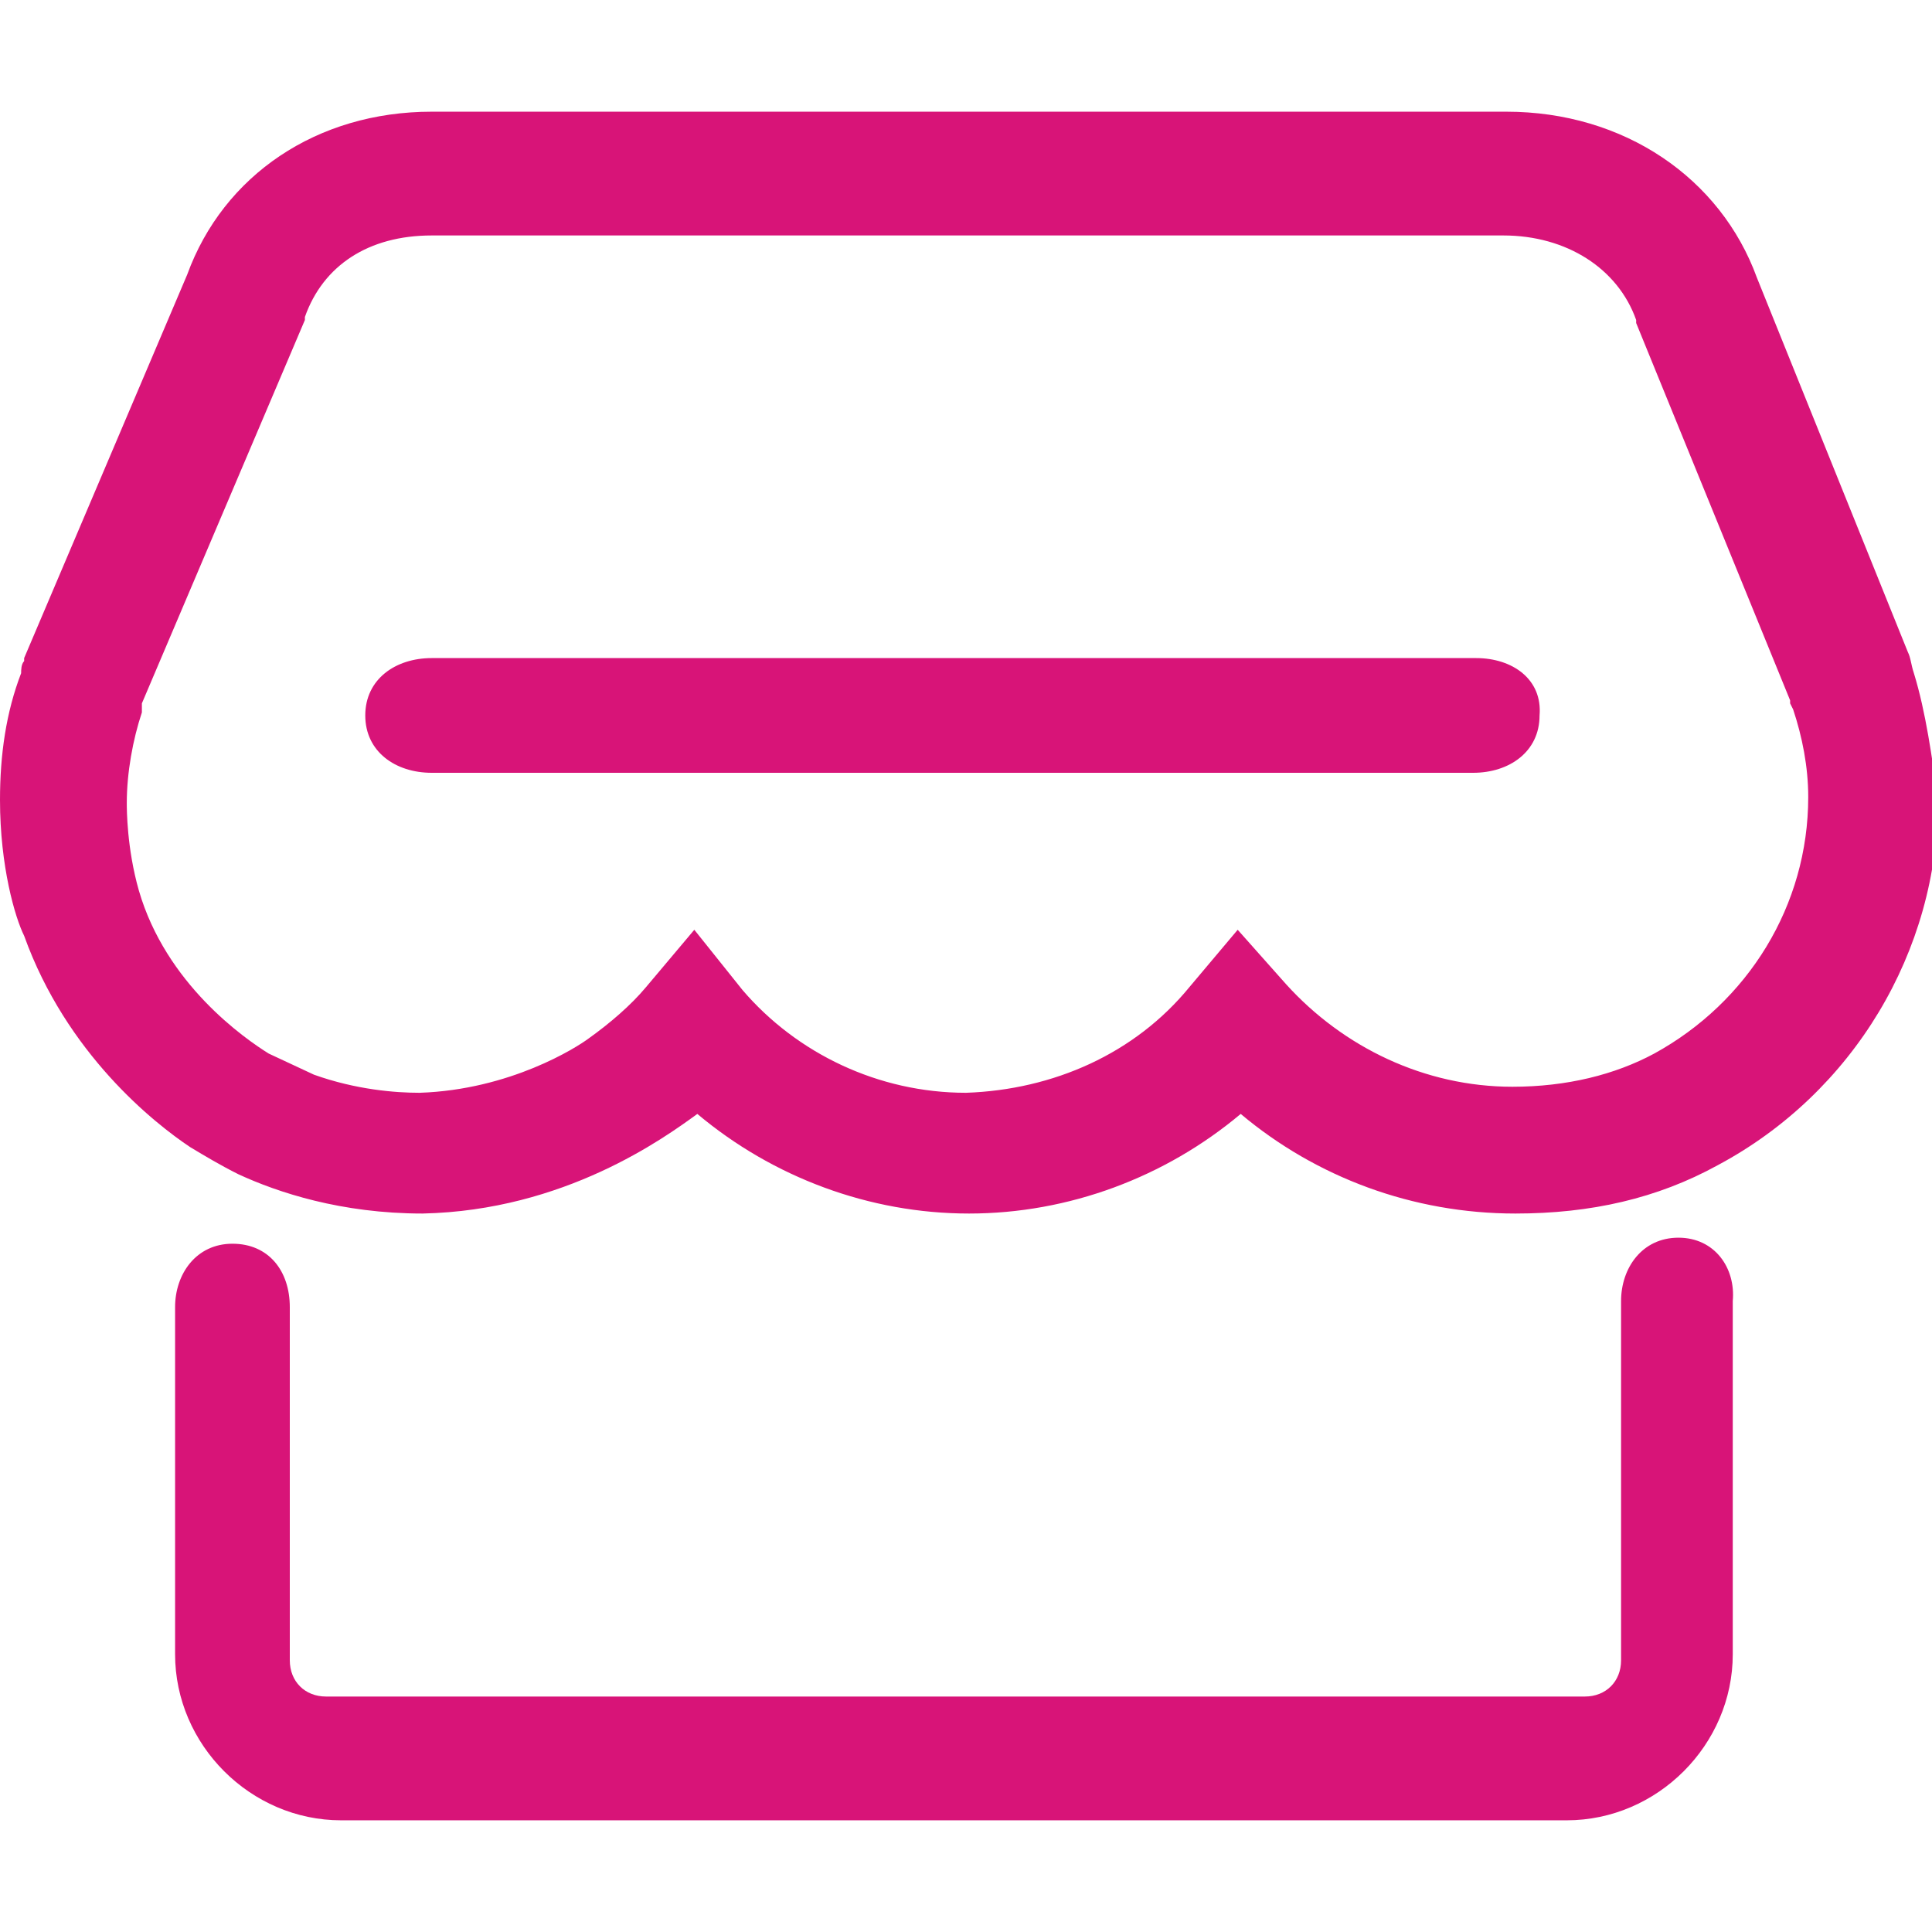 <?xml version="1.0" encoding="utf-8"?>
<!-- Generator: Adobe Illustrator 26.0.0, SVG Export Plug-In . SVG Version: 6.00 Build 0)  -->
<svg version="1.1" id="图层_1" xmlns="http://www.w3.org/2000/svg" xmlns:xlink="http://www.w3.org/1999/xlink" x="0px" y="0px"
	 viewBox="0 0 64 64" style="enable-background:new 0 0 64 64;" xml:space="preserve">
<style type="text/css">
	.st0{fill:#D81478;}
</style>
<g>
	<g>
		<path class="st0" d="M55.6,41c-1.2,0-1.9,1-1.9,2.1l0,11.9c0,0.7-0.5,1.2-1.2,1.2l-41.7,0c-0.7,0-1.2-0.5-1.2-1.2l0-11.7
			c0-1.2-0.7-2.1-1.9-2.1h0c-1.2,0-1.9,1-1.9,2.1l0,11.5c0,3,2.5,5.5,5.5,5.5l40.6,0c3,0,5.5-2.5,5.5-5.5l0-11.7
			C57.5,42,56.8,41,55.6,41z M63.4,22.3L63.4,22.3c-0.1-0.3-0.1-0.5-0.2-0.7l-5-12.4c-1.2-3.3-4.4-5.5-8.3-5.5H14.3
			c-3.8,0-6.9,2.1-8.1,5.4L0.8,21.8l0,0.1c-0.1,0.1-0.1,0.3-0.1,0.4C0.2,23.6,0,25,0,26.5c0,2.2,0.5,3.9,0.8,4.5
			c1.4,3.9,4.3,6.2,5.5,7c0.5,0.3,1,0.6,1.6,0.9c1.3,0.6,3.4,1.3,6.1,1.3c4.7-0.1,8-2.5,9.1-3.3c2.5,2.1,5.7,3.3,9,3.3h0h0
			c3.3,0,6.5-1.2,9-3.3c2.5,2.1,5.7,3.3,9.1,3.3h0c2.5,0,4.7-0.5,6.7-1.6c4.5-2.4,7.3-7.1,7.3-12.1C64,25.1,63.8,23.6,63.4,22.3z
			 M59.9,26.4c0,3.6-2,6.8-5.1,8.5c-1.3,0.7-2.9,1.1-4.7,1.1c-2.9,0-5.6-1.3-7.5-3.4L41,30.8l-1.6,1.9c-1.8,2.2-4.5,3.4-7.4,3.5
			c-2.9,0-5.6-1.3-7.4-3.4L23,30.8l-1.6,1.9c-0.5,0.6-1.2,1.2-1.9,1.7c-0.4,0.3-2.6,1.7-5.6,1.8c-0.8,0-2.1-0.1-3.5-0.6l-1.5-0.7
			c-0.8-0.5-3.4-2.3-4.3-5.4c-0.4-1.4-0.4-2.7-0.4-2.9c0-1,0.2-2.1,0.5-3l0-0.1l0-0.1l0-0.1l5.4-12.7l0-0.1c0.6-1.7,2.1-2.7,4.2-2.7
			h35.5c2.1,0,3.8,1.1,4.4,2.8l0,0.1l5.1,12.5l0,0.1l0.1,0.2C59.7,24.4,59.9,25.4,59.9,26.4L59.9,26.4z M48.9,21.8H14.3
			c-1.2,0-2.2,0.7-2.2,1.9c0,1.2,1,1.9,2.2,1.9h34.5c1.2,0,2.2-0.7,2.2-1.9C51.1,22.5,50.1,21.8,48.9,21.8z"/>
	</g>
</g>
</svg>
